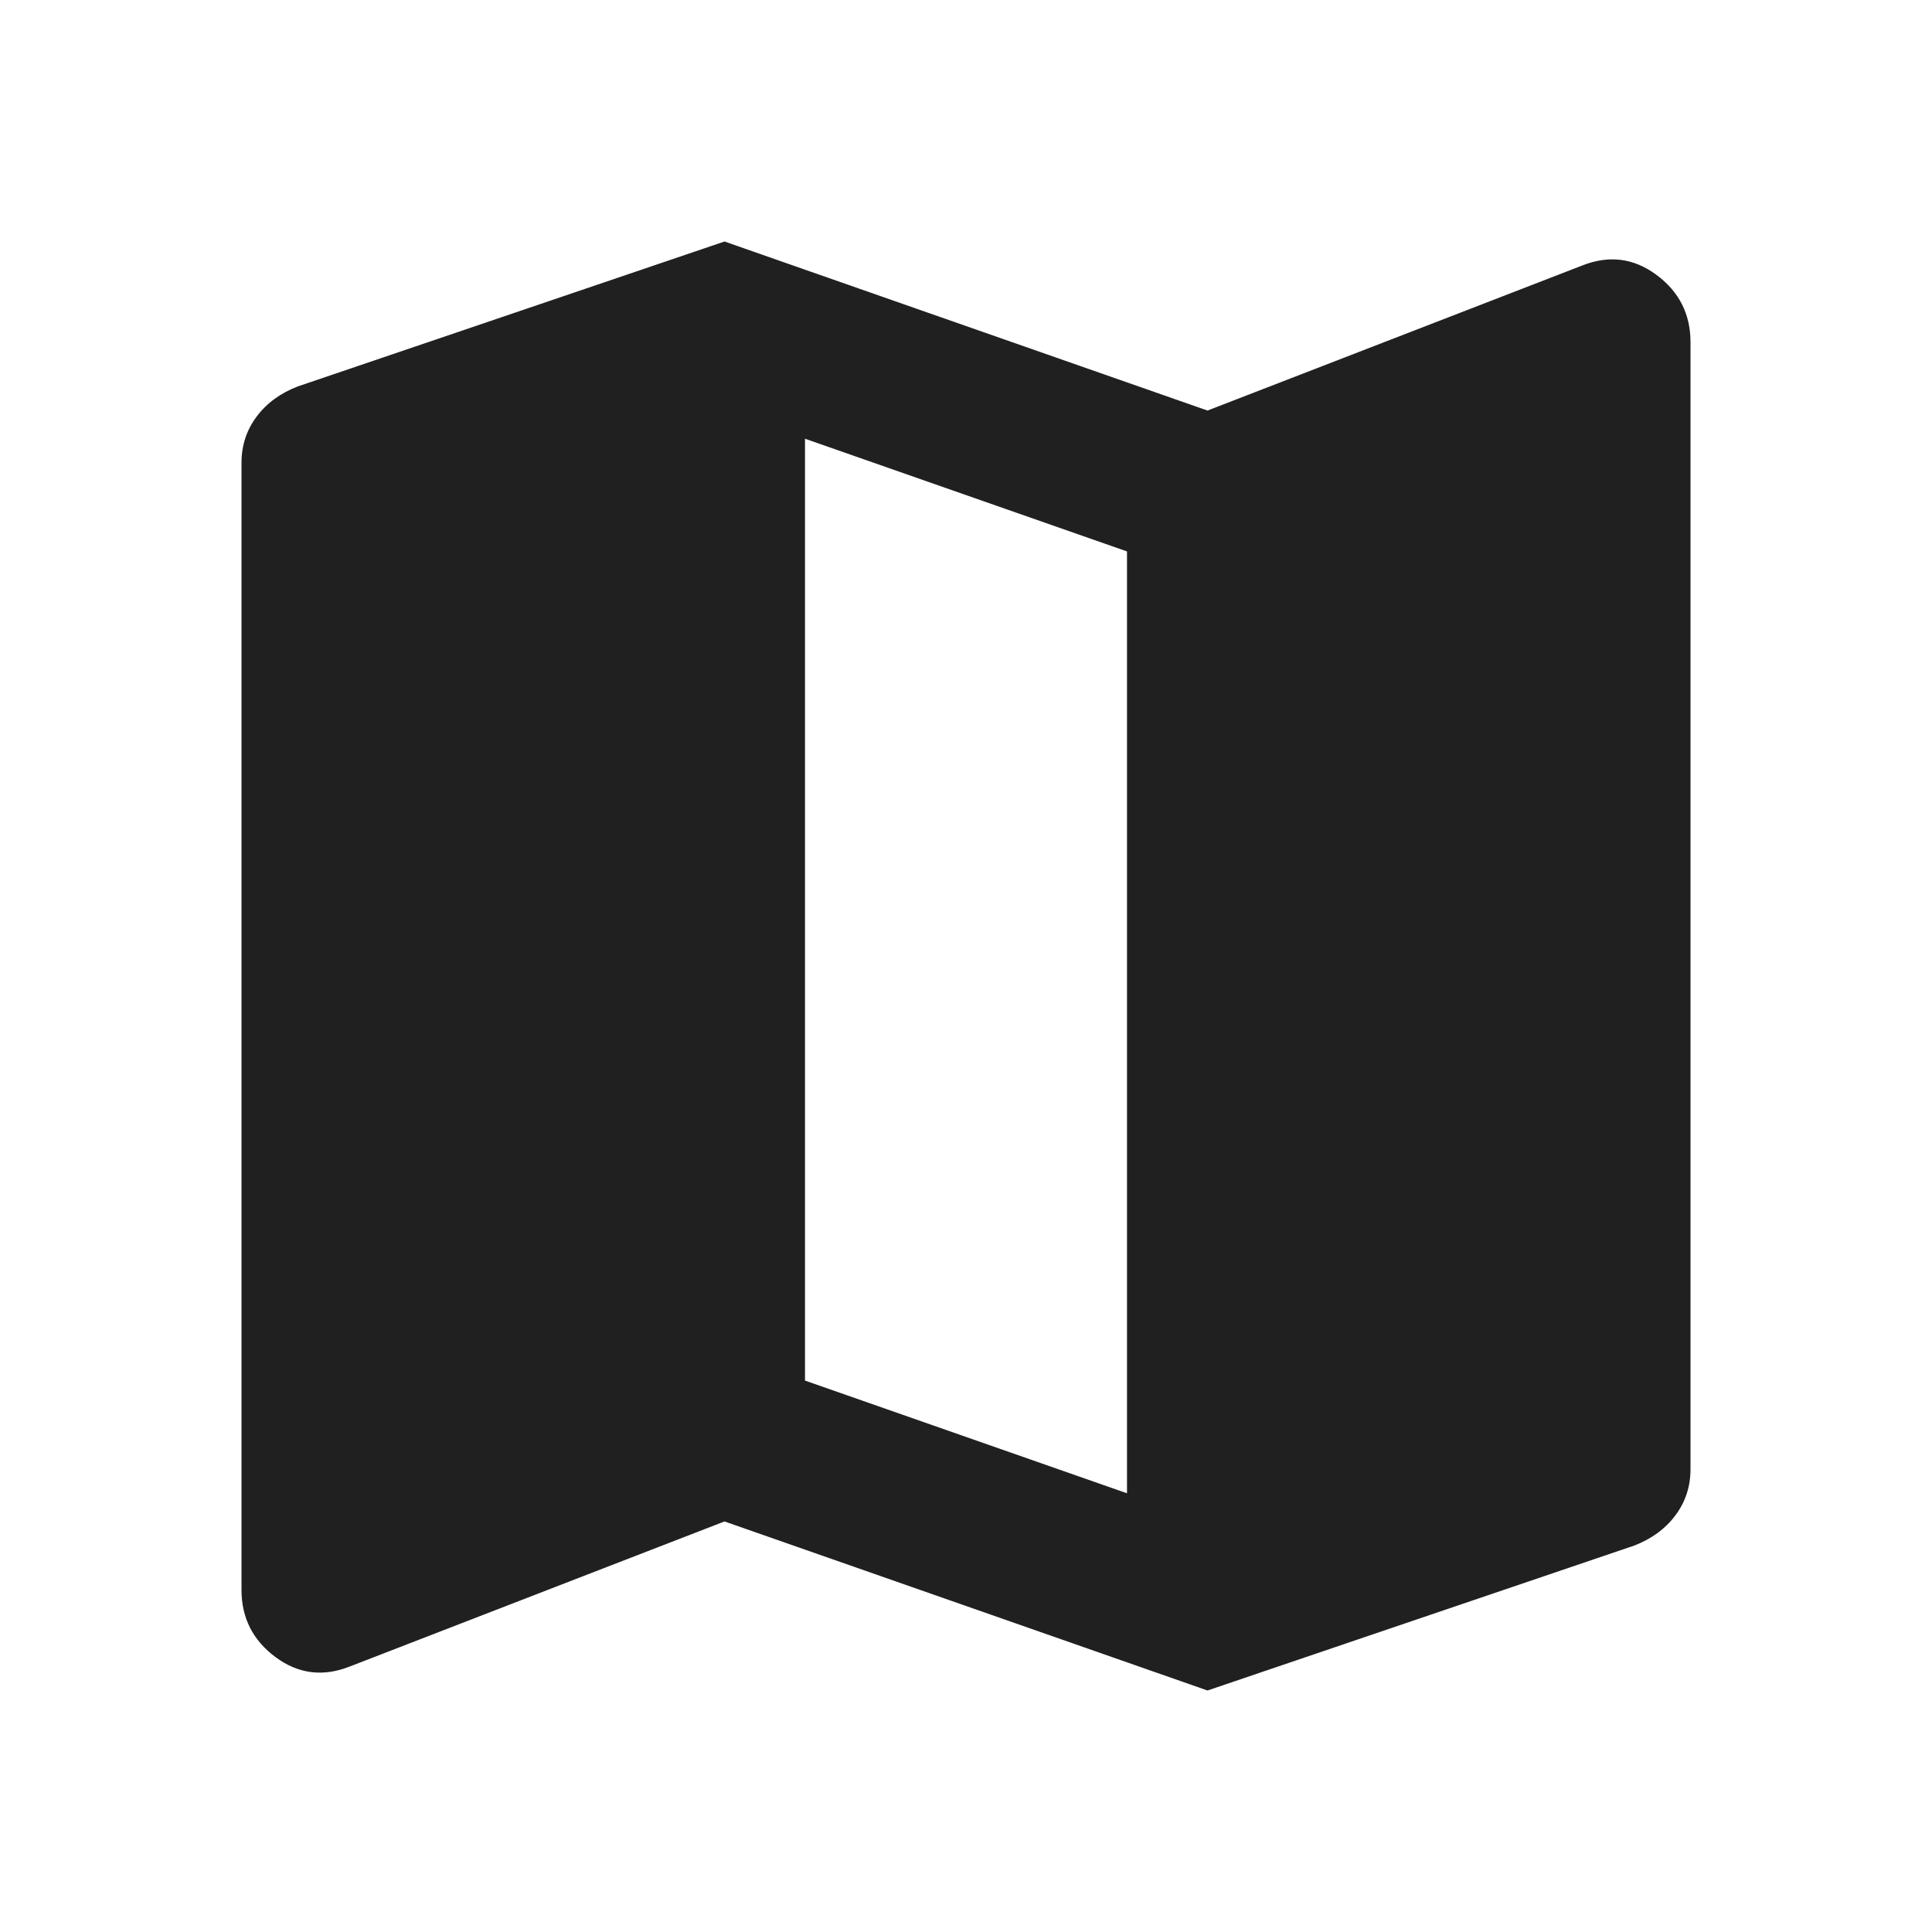 <svg width="24" height="24" viewBox="0 0 24 24" fill="none" xmlns="http://www.w3.org/2000/svg">
<path d="M15 21L9 18.9L4.35 20.7C4.017 20.833 3.708 20.796 3.425 20.587C3.142 20.378 3 20.099 3 19.75V5.75C3 5.533 3.063 5.342 3.188 5.175C3.313 5.008 3.484 4.883 3.7 4.8L9 3L15 5.1L19.65 3.3C19.983 3.167 20.292 3.204 20.575 3.413C20.858 3.622 21 3.901 21 4.25V18.25C21 18.467 20.937 18.658 20.812 18.825C20.687 18.992 20.516 19.117 20.3 19.2L15 21ZM14 18.55V6.85L10 5.45V17.15L14 18.55Z" fill="#202020"/>
</svg>
